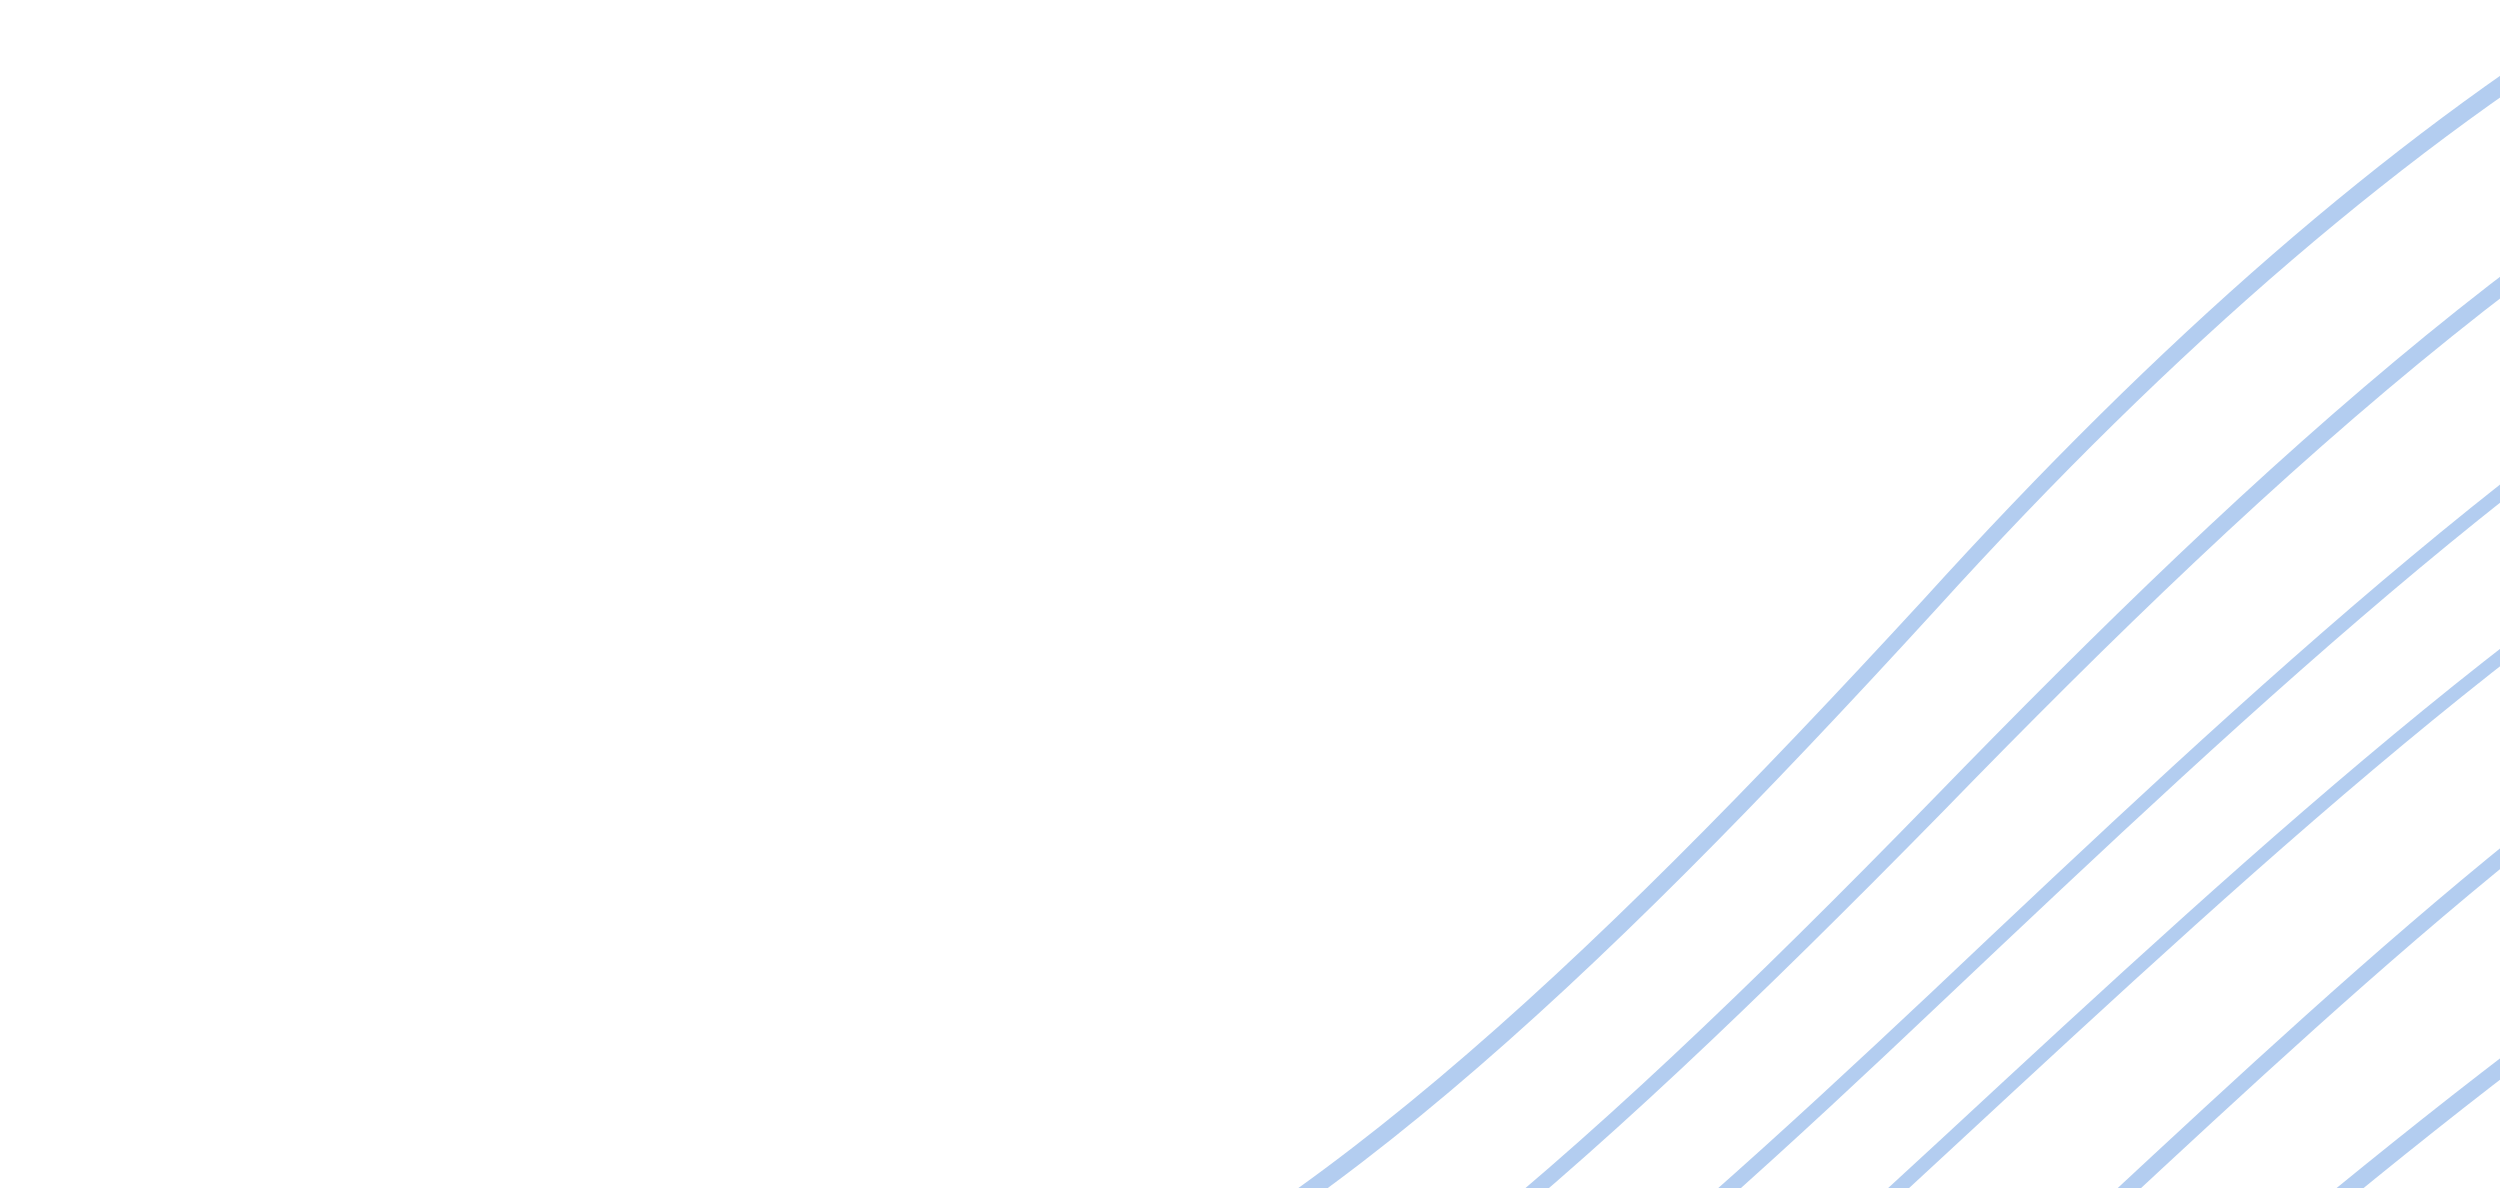 <svg width="242" height="115" viewBox="0 0 242 115" fill="none" xmlns="http://www.w3.org/2000/svg">
<g opacity="0.3">
<path d="M95.253 133.709C125.879 122.145 154.093 95.403 187.372 59.025C210.522 33.488 233.19 13.973 256.099 0.241H252.723C231.02 13.733 209.316 32.524 186.166 58.061C152.888 94.199 124.915 120.7 94.53 132.264C63.904 143.828 33.761 138.768 0.241 115.881V117.809C22.186 132.505 42.683 139.732 62.94 139.732C73.791 139.732 84.402 137.805 95.253 133.709Z" fill="#0058CB"/>
<path d="M94.289 149.85C124.191 139.732 152.406 114.917 188.095 78.539C220.65 45.051 252.723 15.66 290.342 0H286.242C249.829 15.9 218.721 44.81 187.131 77.334C151.682 113.713 123.709 138.045 94.048 148.164C64.387 158.282 34.484 152.741 0.482 130.577V132.504C23.392 147.441 44.612 154.669 65.351 154.669C74.997 154.91 84.643 153.223 94.289 149.85Z" fill="#0058CB"/>
<path d="M200.635 136.359C168.321 163.583 135.043 191.77 100.8 205.984C65.592 220.439 32.555 218.512 0.241 199.72V201.648C19.292 212.489 37.619 217.066 55.464 217.066C108.034 217.066 155.54 176.833 201.841 137.564C261.404 86.971 322.897 34.933 395 67.939V66.252C322.173 33.247 260.44 85.767 200.635 136.359Z" fill="#0058CB"/>
<path d="M196.294 155.632C136.007 207.188 79.097 256.094 0.241 218.27V219.957C18.568 228.63 36.896 232.966 54.982 232.966C70.897 232.966 86.572 229.594 102.488 223.089C136.007 209.357 167.115 182.615 197.259 156.837C254.652 107.69 313.974 56.856 394.759 86.007V84.321C313.492 55.411 253.929 106.244 196.294 155.632Z" fill="#0058CB"/>
<path d="M188.095 110.099C125.156 168.401 74.515 206.466 0.241 163.1V165.028C22.427 177.796 42.683 183.337 61.493 183.337C106.346 183.337 144.689 152.259 189.06 111.062C252.241 52.52 306.74 1.927 395 28.187V26.741C306.258 0.722 251.276 51.556 188.095 110.099Z" fill="#0058CB"/>
<path d="M186.89 96.126C158.434 122.868 128.05 150.091 95.736 161.173C64.628 172.015 34.002 167.196 0.241 146.477V148.405C22.186 161.896 42.924 168.401 63.422 168.401C74.515 168.401 85.366 166.473 96.218 162.619C128.773 151.537 159.399 124.072 187.854 97.089C250.794 37.583 305.534 -13.973 394.759 10.841V9.155C304.811 -15.178 250.07 36.378 186.89 96.126Z" fill="#0058CB"/>
<path d="M195.571 173.942C135.525 224.776 78.855 272.959 0.241 238.026V239.712C17.845 247.422 35.208 251.276 52.57 251.276C68.968 251.276 85.608 247.904 102.247 240.917C135.525 226.944 166.633 200.684 196.536 175.147C254.411 126 313.974 75.407 394.759 106.726V105.04C313.492 73.721 253.446 124.554 195.571 173.942Z" fill="#0058CB"/>
<path d="M203.529 116.363L200.876 119.013C125.638 188.879 67.763 221.885 0.241 181.411V183.338C20.256 195.143 39.548 200.684 58.599 200.684C103.935 200.684 148.547 169.606 201.841 120.218L204.493 117.568C256.34 69.384 309.875 19.755 394.759 46.738V45.052C309.393 18.069 255.617 67.939 203.529 116.363Z" fill="#0058CB"/>
<path d="M193.642 211.525C136.49 258.504 77.65 306.928 0.241 278.5V280.187C16.398 285.969 31.59 288.619 46.059 288.619C102.488 288.619 149.029 250.313 194.606 212.73C253.446 164.306 314.216 114.436 394.759 149.61V147.923C313.733 112.99 252.723 163.101 193.642 211.525Z" fill="#0058CB"/>
<path d="M194.606 192.492C164.704 217.548 134.078 243.326 101.041 257.299C67.28 271.754 34.002 271.995 0.241 258.022V259.708C17.604 266.695 34.002 269.827 49.435 269.827C104.899 269.827 150.717 231.28 195.571 193.697C253.929 144.791 313.974 94.439 394.759 127.927V126.24C313.492 92.753 253.205 143.586 194.606 192.492Z" fill="#0058CB"/>
</g>
</svg>
